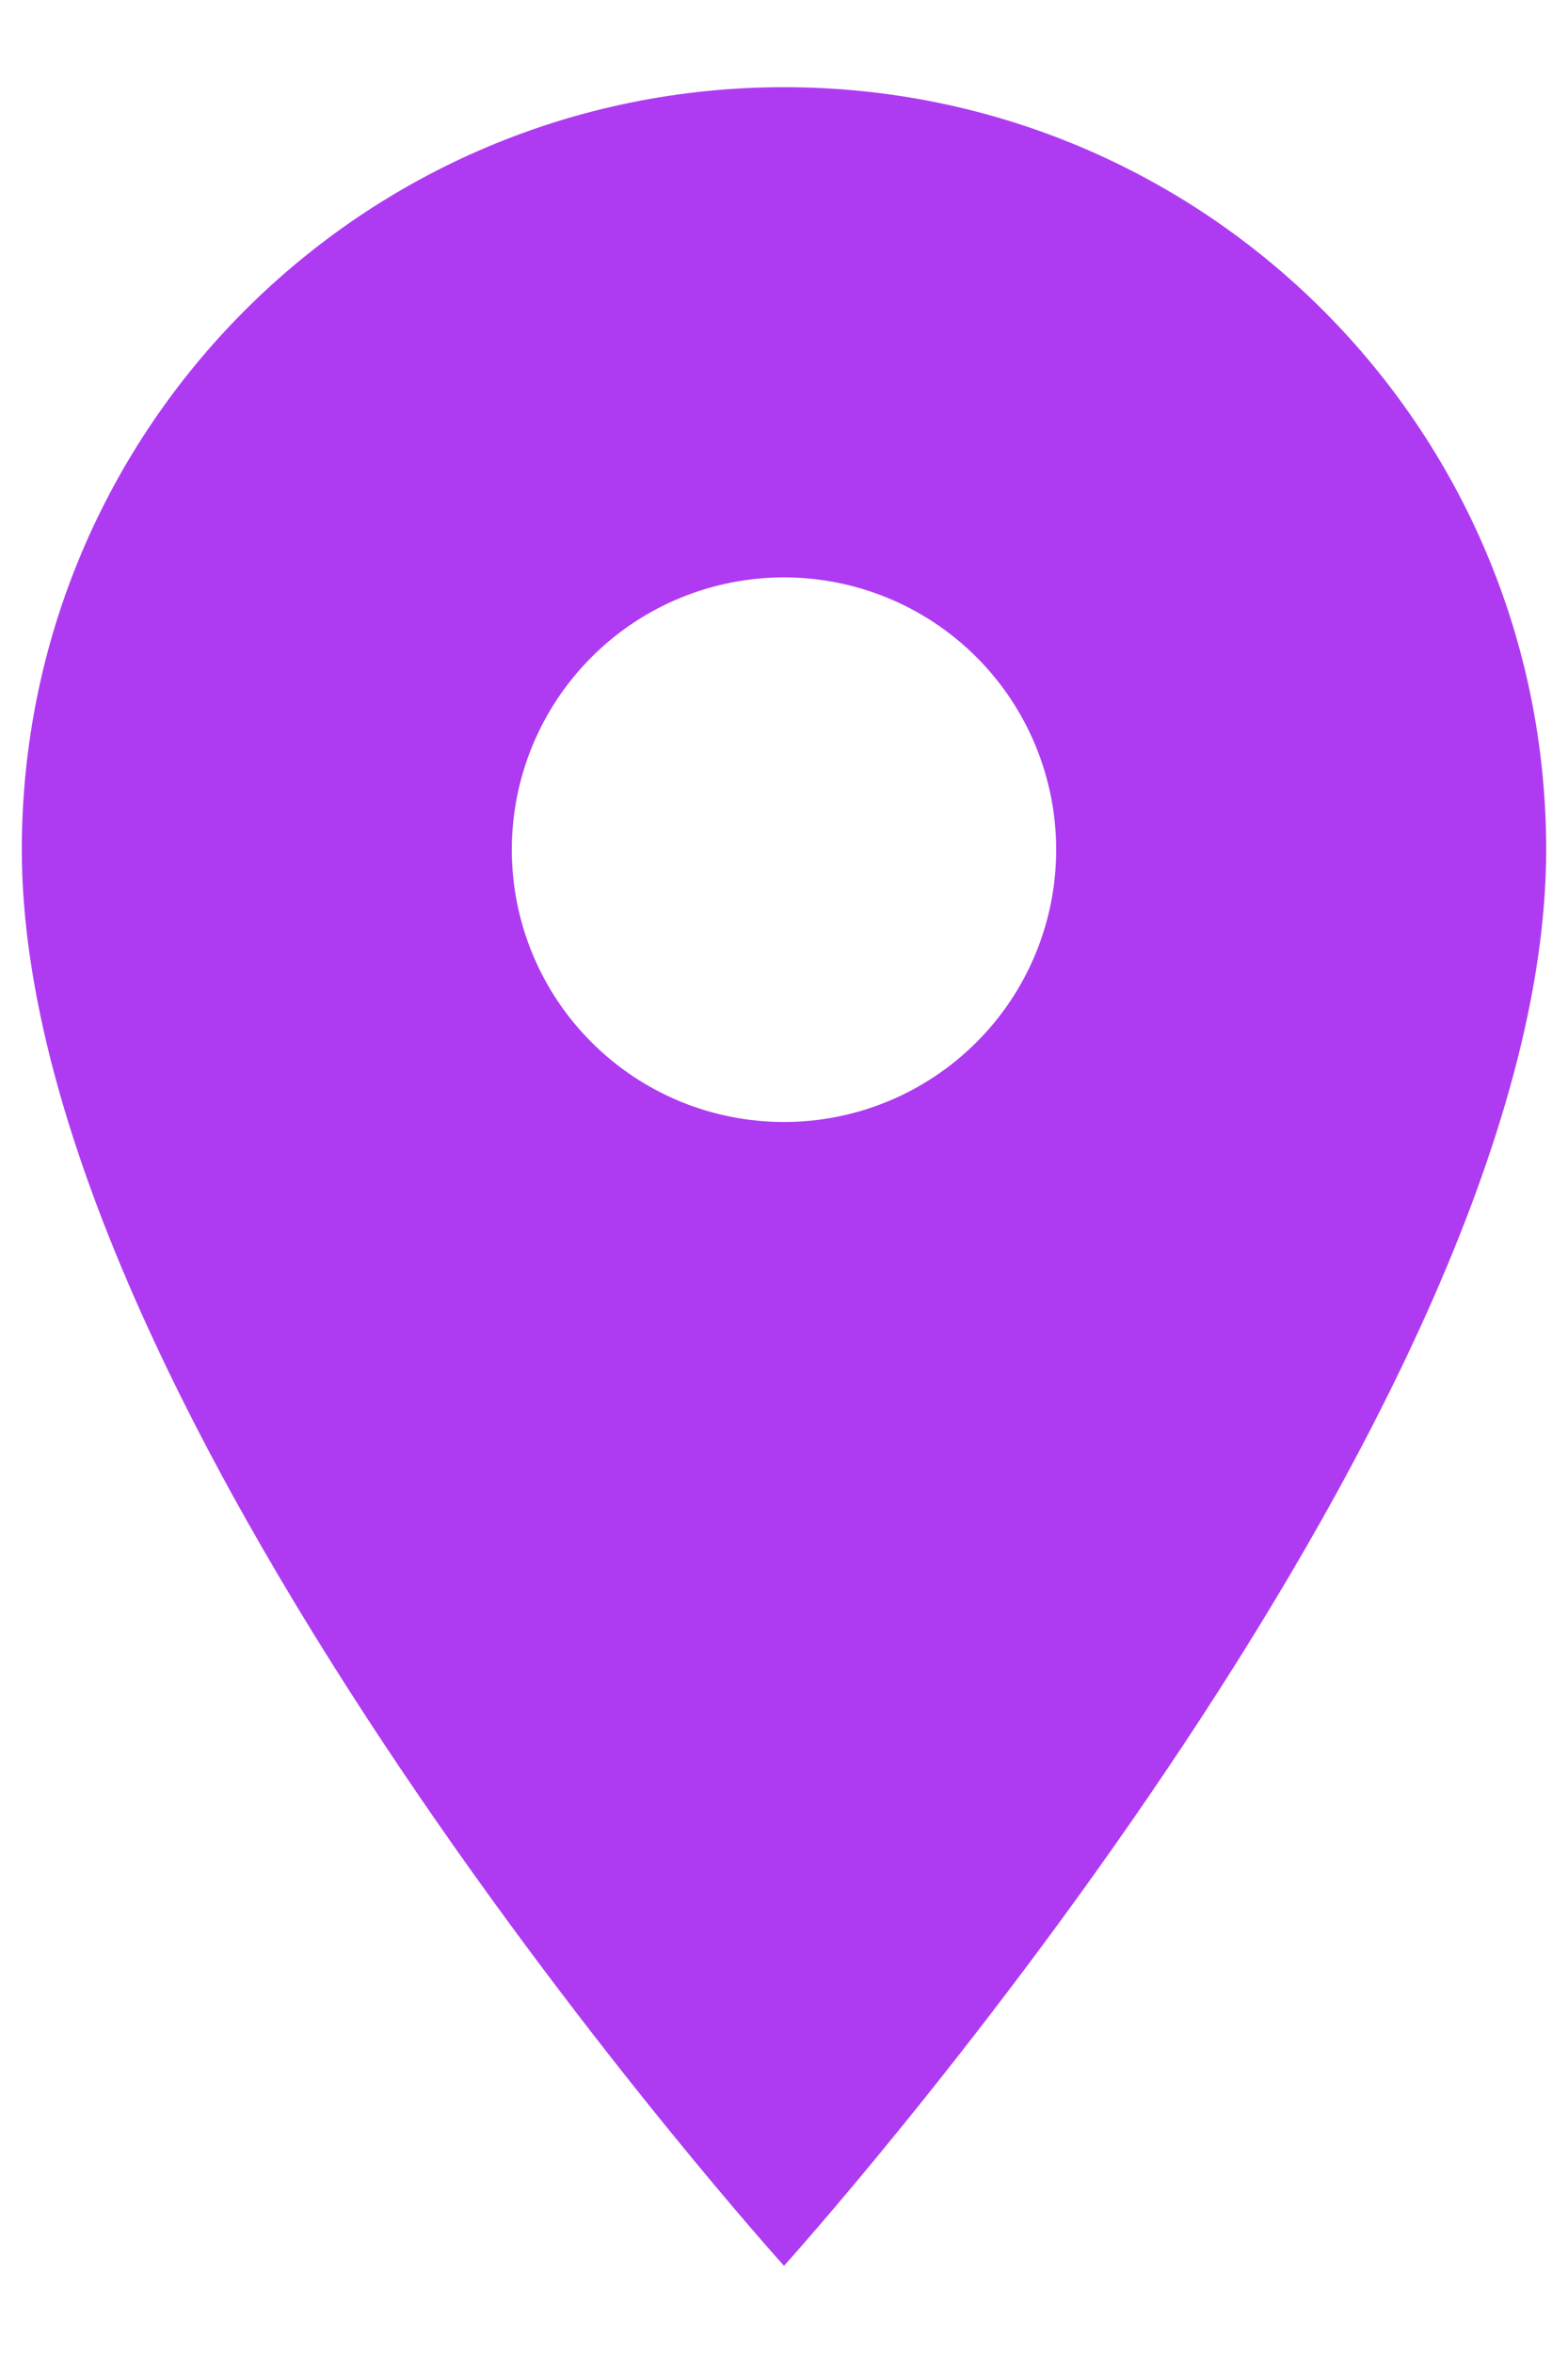 <svg width="12" height="18" viewBox="0 0 12 18" fill="none" xmlns="http://www.w3.org/2000/svg">
<path d="M6 0.667C2.775 0.667 0.167 3.275 0.167 6.5C0.167 10.875 6 17.333 6 17.333C6 17.333 11.833 10.875 11.833 6.5C11.833 3.275 9.225 0.667 6 0.667ZM6 8.583C5.447 8.583 4.917 8.364 4.527 7.973C4.136 7.583 3.917 7.053 3.917 6.5C3.917 5.948 4.136 5.418 4.527 5.027C4.917 4.636 5.447 4.417 6 4.417C6.552 4.417 7.082 4.636 7.473 5.027C7.864 5.418 8.083 5.948 8.083 6.5C8.083 7.053 7.864 7.583 7.473 7.973C7.082 8.364 6.552 8.583 6 8.583Z" fill="#AE3BF1"/>
</svg>

